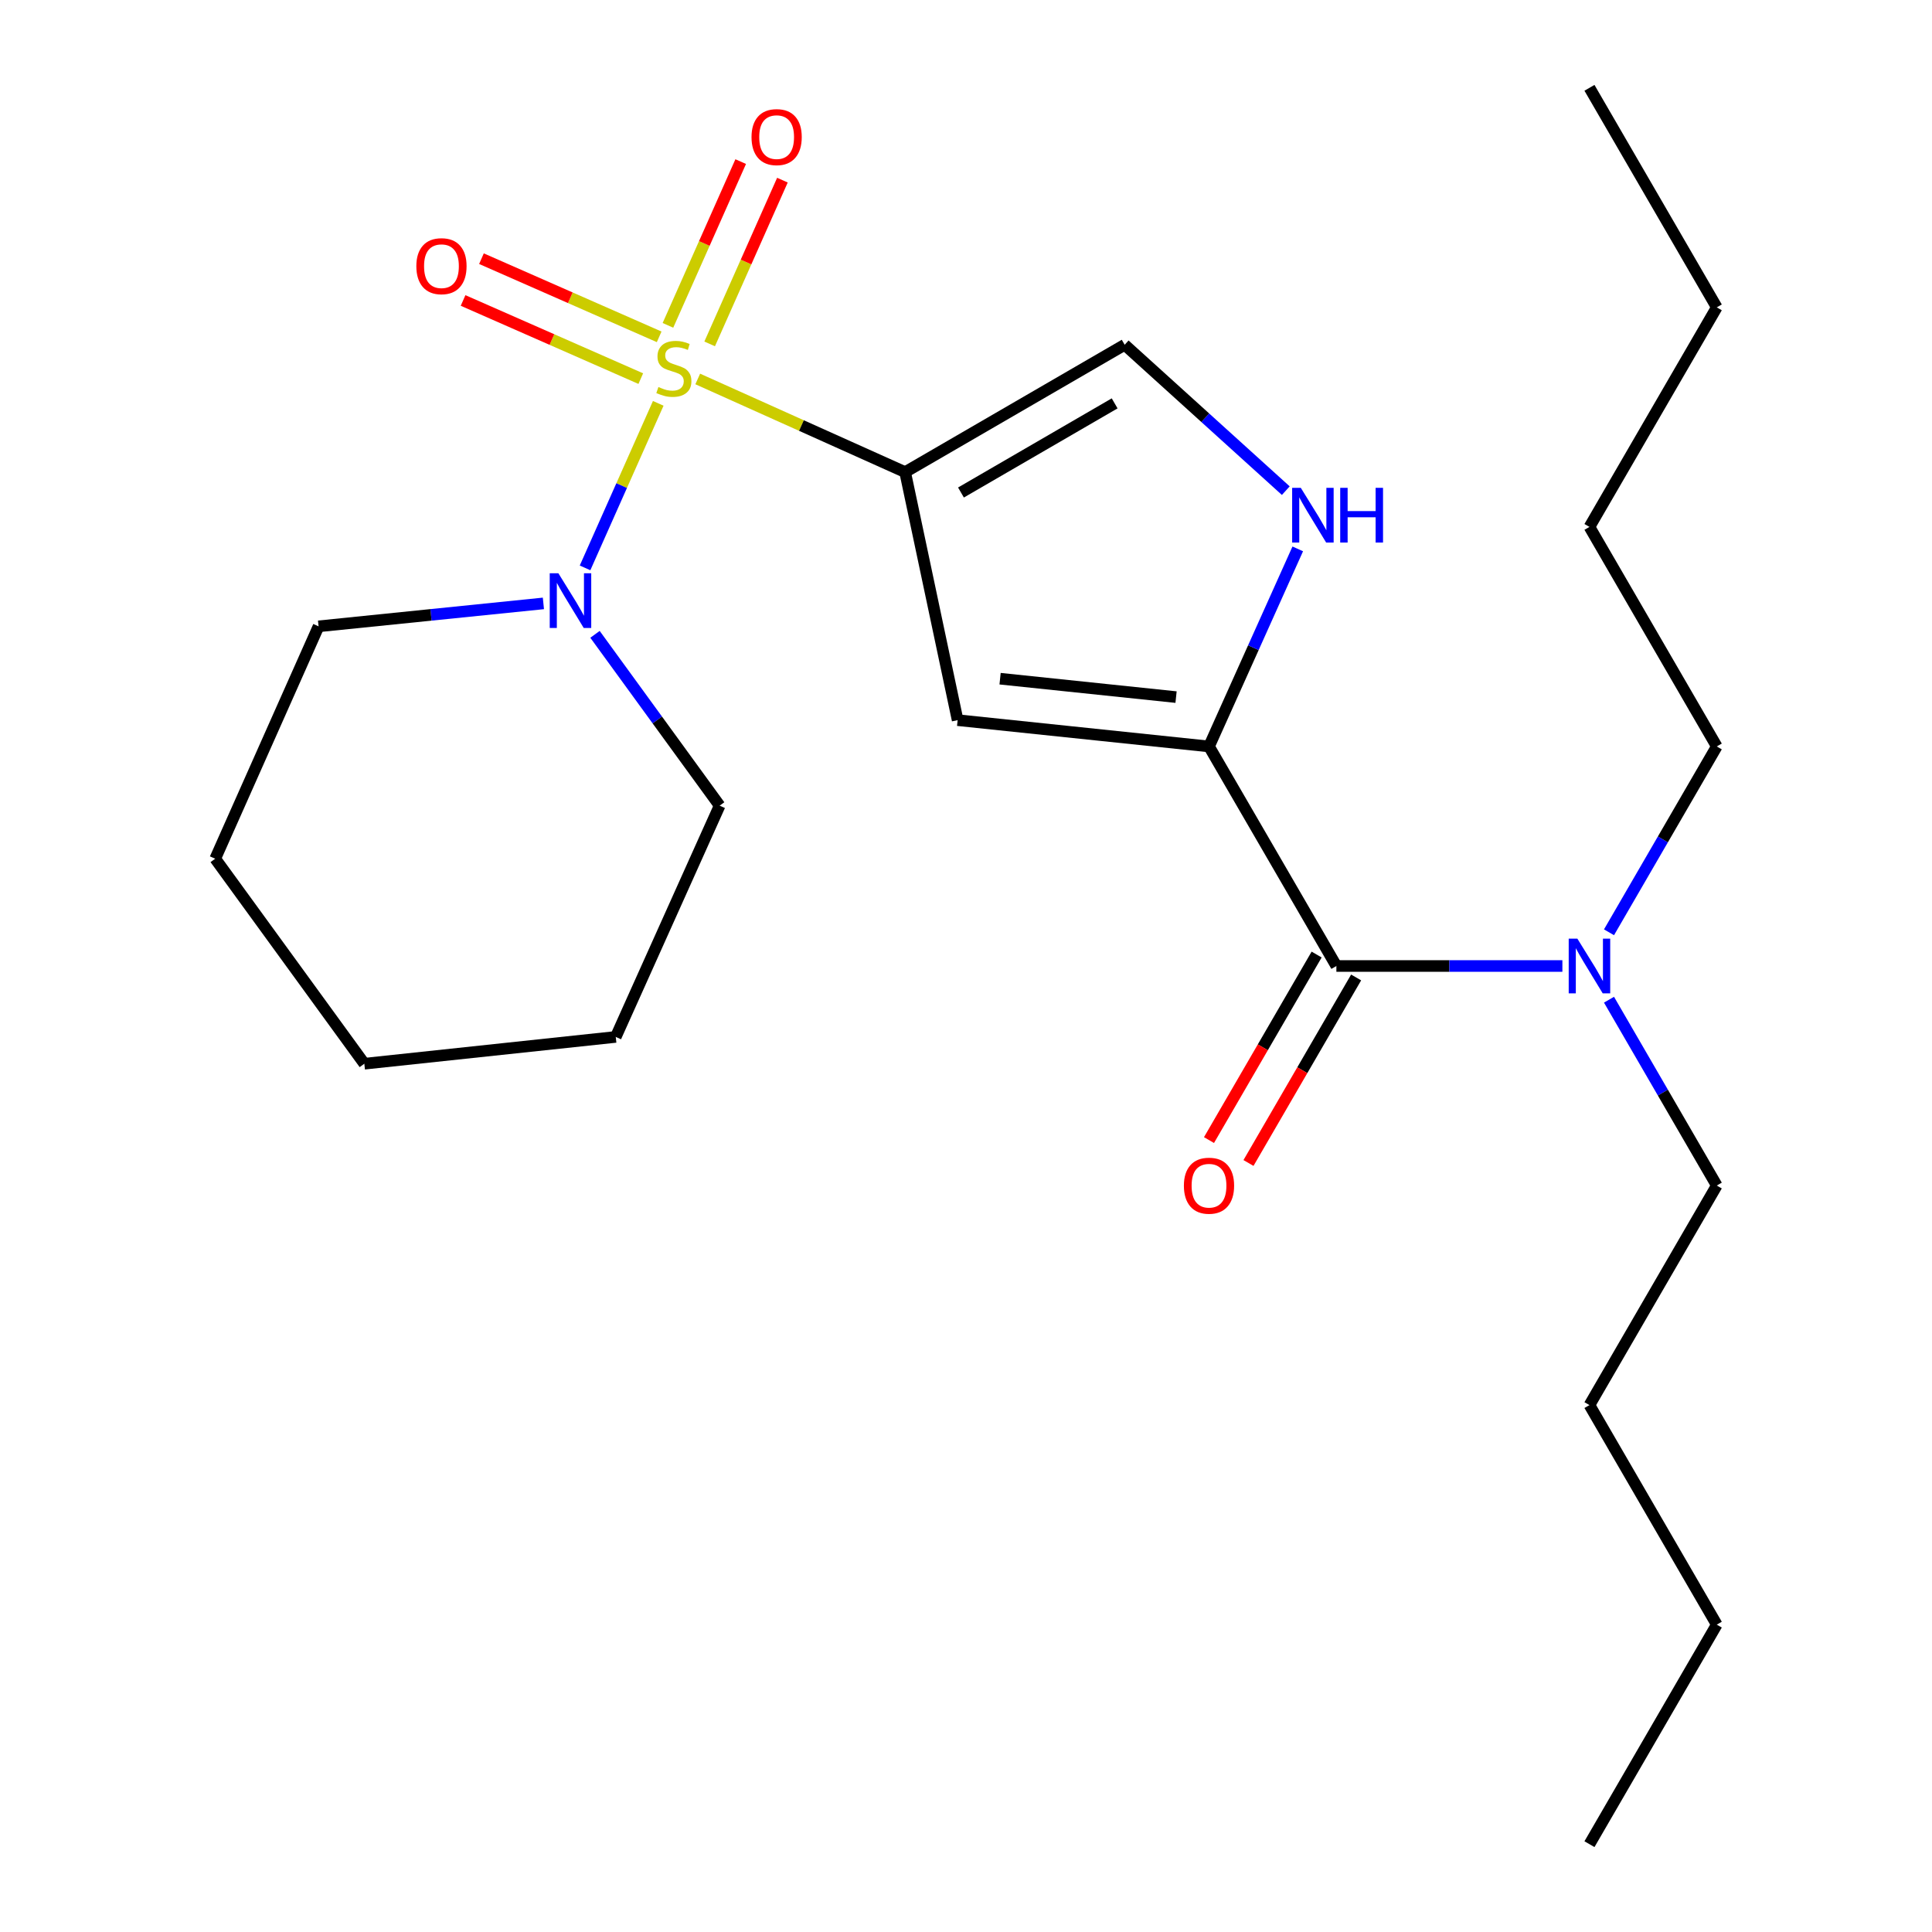 <?xml version='1.0' encoding='iso-8859-1'?>
<svg version='1.1' baseProfile='full'
              xmlns='http://www.w3.org/2000/svg'
                      xmlns:rdkit='http://www.rdkit.org/xml'
                      xmlns:xlink='http://www.w3.org/1999/xlink'
                  xml:space='preserve'
width='1000px' height='1000px' viewBox='0 0 1000 1000'>
<!-- END OF HEADER -->
<rect style='opacity:1.0;fill:#FFFFFF;stroke:none' width='1000' height='1000' x='0' y='0'> </rect>
<path class='bond-0' d='M 361.152,196.151 L 414.822,220.261' style='fill:none;fill-rule:evenodd;stroke:#CCCC00;stroke-width:6px;stroke-linecap:butt;stroke-linejoin:miter;stroke-opacity:1' />
<path class='bond-0' d='M 414.822,220.261 L 468.493,244.371' style='fill:none;fill-rule:evenodd;stroke:#000000;stroke-width:6px;stroke-linecap:butt;stroke-linejoin:miter;stroke-opacity:1' />
<path class='bond-4' d='M 340.708,208.77 L 321.765,251.353' style='fill:none;fill-rule:evenodd;stroke:#CCCC00;stroke-width:6px;stroke-linecap:butt;stroke-linejoin:miter;stroke-opacity:1' />
<path class='bond-4' d='M 321.765,251.353 L 302.823,293.936' style='fill:none;fill-rule:evenodd;stroke:#0000FF;stroke-width:6px;stroke-linecap:butt;stroke-linejoin:miter;stroke-opacity:1' />
<path class='bond-7' d='M 341.183,174.344 L 295.193,154.118' style='fill:none;fill-rule:evenodd;stroke:#CCCC00;stroke-width:6px;stroke-linecap:butt;stroke-linejoin:miter;stroke-opacity:1' />
<path class='bond-7' d='M 295.193,154.118 L 249.203,133.891' style='fill:none;fill-rule:evenodd;stroke:#FF0000;stroke-width:6px;stroke-linecap:butt;stroke-linejoin:miter;stroke-opacity:1' />
<path class='bond-7' d='M 331.669,195.975 L 285.679,175.748' style='fill:none;fill-rule:evenodd;stroke:#CCCC00;stroke-width:6px;stroke-linecap:butt;stroke-linejoin:miter;stroke-opacity:1' />
<path class='bond-7' d='M 285.679,175.748 L 239.69,155.522' style='fill:none;fill-rule:evenodd;stroke:#FF0000;stroke-width:6px;stroke-linecap:butt;stroke-linejoin:miter;stroke-opacity:1' />
<path class='bond-8' d='M 367.318,178.001 L 386.149,135.621' style='fill:none;fill-rule:evenodd;stroke:#CCCC00;stroke-width:6px;stroke-linecap:butt;stroke-linejoin:miter;stroke-opacity:1' />
<path class='bond-8' d='M 386.149,135.621 L 404.981,93.24' style='fill:none;fill-rule:evenodd;stroke:#FF0000;stroke-width:6px;stroke-linecap:butt;stroke-linejoin:miter;stroke-opacity:1' />
<path class='bond-8' d='M 345.723,168.405 L 364.555,126.025' style='fill:none;fill-rule:evenodd;stroke:#CCCC00;stroke-width:6px;stroke-linecap:butt;stroke-linejoin:miter;stroke-opacity:1' />
<path class='bond-8' d='M 364.555,126.025 L 383.386,83.645' style='fill:none;fill-rule:evenodd;stroke:#FF0000;stroke-width:6px;stroke-linecap:butt;stroke-linejoin:miter;stroke-opacity:1' />
<path class='bond-2' d='M 468.493,244.371 L 495.668,372.75' style='fill:none;fill-rule:evenodd;stroke:#000000;stroke-width:6px;stroke-linecap:butt;stroke-linejoin:miter;stroke-opacity:1' />
<path class='bond-6' d='M 468.493,244.371 L 582.129,178.455' style='fill:none;fill-rule:evenodd;stroke:#000000;stroke-width:6px;stroke-linecap:butt;stroke-linejoin:miter;stroke-opacity:1' />
<path class='bond-6' d='M 497.395,254.924 L 576.94,208.783' style='fill:none;fill-rule:evenodd;stroke:#000000;stroke-width:6px;stroke-linecap:butt;stroke-linejoin:miter;stroke-opacity:1' />
<path class='bond-1' d='M 625.78,386.364 L 495.668,372.75' style='fill:none;fill-rule:evenodd;stroke:#000000;stroke-width:6px;stroke-linecap:butt;stroke-linejoin:miter;stroke-opacity:1' />
<path class='bond-1' d='M 608.722,360.819 L 517.644,351.29' style='fill:none;fill-rule:evenodd;stroke:#000000;stroke-width:6px;stroke-linecap:butt;stroke-linejoin:miter;stroke-opacity:1' />
<path class='bond-3' d='M 625.78,386.364 L 691.709,500' style='fill:none;fill-rule:evenodd;stroke:#000000;stroke-width:6px;stroke-linecap:butt;stroke-linejoin:miter;stroke-opacity:1' />
<path class='bond-24' d='M 625.78,386.364 L 648.749,335.233' style='fill:none;fill-rule:evenodd;stroke:#000000;stroke-width:6px;stroke-linecap:butt;stroke-linejoin:miter;stroke-opacity:1' />
<path class='bond-24' d='M 648.749,335.233 L 671.718,284.103' style='fill:none;fill-rule:evenodd;stroke:#0000FF;stroke-width:6px;stroke-linecap:butt;stroke-linejoin:miter;stroke-opacity:1' />
<path class='bond-9' d='M 691.709,500 L 750.197,500' style='fill:none;fill-rule:evenodd;stroke:#000000;stroke-width:6px;stroke-linecap:butt;stroke-linejoin:miter;stroke-opacity:1' />
<path class='bond-9' d='M 750.197,500 L 808.686,500' style='fill:none;fill-rule:evenodd;stroke:#0000FF;stroke-width:6px;stroke-linecap:butt;stroke-linejoin:miter;stroke-opacity:1' />
<path class='bond-10' d='M 681.489,494.071 L 653.631,542.087' style='fill:none;fill-rule:evenodd;stroke:#000000;stroke-width:6px;stroke-linecap:butt;stroke-linejoin:miter;stroke-opacity:1' />
<path class='bond-10' d='M 653.631,542.087 L 625.774,590.103' style='fill:none;fill-rule:evenodd;stroke:#FF0000;stroke-width:6px;stroke-linecap:butt;stroke-linejoin:miter;stroke-opacity:1' />
<path class='bond-10' d='M 701.929,505.929 L 674.071,553.945' style='fill:none;fill-rule:evenodd;stroke:#000000;stroke-width:6px;stroke-linecap:butt;stroke-linejoin:miter;stroke-opacity:1' />
<path class='bond-10' d='M 674.071,553.945 L 646.213,601.961' style='fill:none;fill-rule:evenodd;stroke:#FF0000;stroke-width:6px;stroke-linecap:butt;stroke-linejoin:miter;stroke-opacity:1' />
<path class='bond-11' d='M 307.971,328.331 L 340.229,372.668' style='fill:none;fill-rule:evenodd;stroke:#0000FF;stroke-width:6px;stroke-linecap:butt;stroke-linejoin:miter;stroke-opacity:1' />
<path class='bond-11' d='M 340.229,372.668 L 372.487,417.004' style='fill:none;fill-rule:evenodd;stroke:#000000;stroke-width:6px;stroke-linecap:butt;stroke-linejoin:miter;stroke-opacity:1' />
<path class='bond-12' d='M 281.265,312.32 L 223.079,318.255' style='fill:none;fill-rule:evenodd;stroke:#0000FF;stroke-width:6px;stroke-linecap:butt;stroke-linejoin:miter;stroke-opacity:1' />
<path class='bond-12' d='M 223.079,318.255 L 164.894,324.189' style='fill:none;fill-rule:evenodd;stroke:#000000;stroke-width:6px;stroke-linecap:butt;stroke-linejoin:miter;stroke-opacity:1' />
<path class='bond-5' d='M 665.527,253.963 L 623.828,216.209' style='fill:none;fill-rule:evenodd;stroke:#0000FF;stroke-width:6px;stroke-linecap:butt;stroke-linejoin:miter;stroke-opacity:1' />
<path class='bond-5' d='M 623.828,216.209 L 582.129,178.455' style='fill:none;fill-rule:evenodd;stroke:#000000;stroke-width:6px;stroke-linecap:butt;stroke-linejoin:miter;stroke-opacity:1' />
<path class='bond-13' d='M 832.817,517.444 L 860.71,565.54' style='fill:none;fill-rule:evenodd;stroke:#0000FF;stroke-width:6px;stroke-linecap:butt;stroke-linejoin:miter;stroke-opacity:1' />
<path class='bond-13' d='M 860.71,565.54 L 888.603,613.636' style='fill:none;fill-rule:evenodd;stroke:#000000;stroke-width:6px;stroke-linecap:butt;stroke-linejoin:miter;stroke-opacity:1' />
<path class='bond-14' d='M 832.817,482.556 L 860.71,434.46' style='fill:none;fill-rule:evenodd;stroke:#0000FF;stroke-width:6px;stroke-linecap:butt;stroke-linejoin:miter;stroke-opacity:1' />
<path class='bond-14' d='M 860.71,434.46 L 888.603,386.364' style='fill:none;fill-rule:evenodd;stroke:#000000;stroke-width:6px;stroke-linecap:butt;stroke-linejoin:miter;stroke-opacity:1' />
<path class='bond-20' d='M 372.487,417.004 L 318.715,536.706' style='fill:none;fill-rule:evenodd;stroke:#000000;stroke-width:6px;stroke-linecap:butt;stroke-linejoin:miter;stroke-opacity:1' />
<path class='bond-19' d='M 164.894,324.189 L 111.397,444.468' style='fill:none;fill-rule:evenodd;stroke:#000000;stroke-width:6px;stroke-linecap:butt;stroke-linejoin:miter;stroke-opacity:1' />
<path class='bond-15' d='M 888.603,613.636 L 822.7,727.273' style='fill:none;fill-rule:evenodd;stroke:#000000;stroke-width:6px;stroke-linecap:butt;stroke-linejoin:miter;stroke-opacity:1' />
<path class='bond-16' d='M 888.603,386.364 L 822.7,272.727' style='fill:none;fill-rule:evenodd;stroke:#000000;stroke-width:6px;stroke-linecap:butt;stroke-linejoin:miter;stroke-opacity:1' />
<path class='bond-17' d='M 822.7,727.273 L 888.603,840.909' style='fill:none;fill-rule:evenodd;stroke:#000000;stroke-width:6px;stroke-linecap:butt;stroke-linejoin:miter;stroke-opacity:1' />
<path class='bond-18' d='M 822.7,272.727 L 888.603,159.091' style='fill:none;fill-rule:evenodd;stroke:#000000;stroke-width:6px;stroke-linecap:butt;stroke-linejoin:miter;stroke-opacity:1' />
<path class='bond-21' d='M 888.603,840.909 L 822.7,954.545' style='fill:none;fill-rule:evenodd;stroke:#000000;stroke-width:6px;stroke-linecap:butt;stroke-linejoin:miter;stroke-opacity:1' />
<path class='bond-22' d='M 888.603,159.091 L 822.7,45.455' style='fill:none;fill-rule:evenodd;stroke:#000000;stroke-width:6px;stroke-linecap:butt;stroke-linejoin:miter;stroke-opacity:1' />
<path class='bond-23' d='M 111.397,444.468 L 188.576,550.582' style='fill:none;fill-rule:evenodd;stroke:#000000;stroke-width:6px;stroke-linecap:butt;stroke-linejoin:miter;stroke-opacity:1' />
<path class='bond-25' d='M 318.715,536.706 L 188.576,550.582' style='fill:none;fill-rule:evenodd;stroke:#000000;stroke-width:6px;stroke-linecap:butt;stroke-linejoin:miter;stroke-opacity:1' />
<path  class='atom-0' d='M 340.791 200.318
Q 341.111 200.438, 342.431 200.998
Q 343.751 201.558, 345.191 201.918
Q 346.671 202.238, 348.111 202.238
Q 350.791 202.238, 352.351 200.958
Q 353.911 199.638, 353.911 197.358
Q 353.911 195.798, 353.111 194.838
Q 352.351 193.878, 351.151 193.358
Q 349.951 192.838, 347.951 192.238
Q 345.431 191.478, 343.911 190.758
Q 342.431 190.038, 341.351 188.518
Q 340.311 186.998, 340.311 184.438
Q 340.311 180.878, 342.711 178.678
Q 345.151 176.478, 349.951 176.478
Q 353.231 176.478, 356.951 178.038
L 356.031 181.118
Q 352.631 179.718, 350.071 179.718
Q 347.311 179.718, 345.791 180.878
Q 344.271 181.998, 344.311 183.958
Q 344.311 185.478, 345.071 186.398
Q 345.871 187.318, 346.991 187.838
Q 348.151 188.358, 350.071 188.958
Q 352.631 189.758, 354.151 190.558
Q 355.671 191.358, 356.751 192.998
Q 357.871 194.598, 357.871 197.358
Q 357.871 201.278, 355.231 203.398
Q 352.631 205.478, 348.271 205.478
Q 345.751 205.478, 343.831 204.918
Q 341.951 204.398, 339.711 203.478
L 340.791 200.318
' fill='#CCCC00'/>
<path  class='atom-5' d='M 289.021 296.731
L 298.301 311.731
Q 299.221 313.211, 300.701 315.891
Q 302.181 318.571, 302.261 318.731
L 302.261 296.731
L 306.021 296.731
L 306.021 325.051
L 302.141 325.051
L 292.181 308.651
Q 291.021 306.731, 289.781 304.531
Q 288.581 302.331, 288.221 301.651
L 288.221 325.051
L 284.541 325.051
L 284.541 296.731
L 289.021 296.731
' fill='#0000FF'/>
<path  class='atom-6' d='M 673.292 252.502
L 682.572 267.502
Q 683.492 268.982, 684.972 271.662
Q 686.452 274.342, 686.532 274.502
L 686.532 252.502
L 690.292 252.502
L 690.292 280.822
L 686.412 280.822
L 676.452 264.422
Q 675.292 262.502, 674.052 260.302
Q 672.852 258.102, 672.492 257.422
L 672.492 280.822
L 668.812 280.822
L 668.812 252.502
L 673.292 252.502
' fill='#0000FF'/>
<path  class='atom-6' d='M 693.692 252.502
L 697.532 252.502
L 697.532 264.542
L 712.012 264.542
L 712.012 252.502
L 715.852 252.502
L 715.852 280.822
L 712.012 280.822
L 712.012 267.742
L 697.532 267.742
L 697.532 280.822
L 693.692 280.822
L 693.692 252.502
' fill='#0000FF'/>
<path  class='atom-8' d='M 215.499 137.772
Q 215.499 130.972, 218.859 127.172
Q 222.219 123.372, 228.499 123.372
Q 234.779 123.372, 238.139 127.172
Q 241.499 130.972, 241.499 137.772
Q 241.499 144.652, 238.099 148.572
Q 234.699 152.452, 228.499 152.452
Q 222.259 152.452, 218.859 148.572
Q 215.499 144.692, 215.499 137.772
M 228.499 149.252
Q 232.819 149.252, 235.139 146.372
Q 237.499 143.452, 237.499 137.772
Q 237.499 132.212, 235.139 129.412
Q 232.819 126.572, 228.499 126.572
Q 224.179 126.572, 221.819 129.372
Q 219.499 132.172, 219.499 137.772
Q 219.499 143.492, 221.819 146.372
Q 224.179 149.252, 228.499 149.252
' fill='#FF0000'/>
<path  class='atom-9' d='M 388.986 70.964
Q 388.986 64.164, 392.346 60.364
Q 395.706 56.564, 401.986 56.564
Q 408.266 56.564, 411.626 60.364
Q 414.986 64.164, 414.986 70.964
Q 414.986 77.844, 411.586 81.764
Q 408.186 85.644, 401.986 85.644
Q 395.746 85.644, 392.346 81.764
Q 388.986 77.884, 388.986 70.964
M 401.986 82.444
Q 406.306 82.444, 408.626 79.564
Q 410.986 76.644, 410.986 70.964
Q 410.986 65.404, 408.626 62.604
Q 406.306 59.764, 401.986 59.764
Q 397.666 59.764, 395.306 62.564
Q 392.986 65.364, 392.986 70.964
Q 392.986 76.684, 395.306 79.564
Q 397.666 82.444, 401.986 82.444
' fill='#FF0000'/>
<path  class='atom-10' d='M 816.44 485.84
L 825.72 500.84
Q 826.64 502.32, 828.12 505
Q 829.6 507.68, 829.68 507.84
L 829.68 485.84
L 833.44 485.84
L 833.44 514.16
L 829.56 514.16
L 819.6 497.76
Q 818.44 495.84, 817.2 493.64
Q 816 491.44, 815.64 490.76
L 815.64 514.16
L 811.96 514.16
L 811.96 485.84
L 816.44 485.84
' fill='#0000FF'/>
<path  class='atom-11' d='M 612.78 613.716
Q 612.78 606.916, 616.14 603.116
Q 619.5 599.316, 625.78 599.316
Q 632.06 599.316, 635.42 603.116
Q 638.78 606.916, 638.78 613.716
Q 638.78 620.596, 635.38 624.516
Q 631.98 628.396, 625.78 628.396
Q 619.54 628.396, 616.14 624.516
Q 612.78 620.636, 612.78 613.716
M 625.78 625.196
Q 630.1 625.196, 632.42 622.316
Q 634.78 619.396, 634.78 613.716
Q 634.78 608.156, 632.42 605.356
Q 630.1 602.516, 625.78 602.516
Q 621.46 602.516, 619.1 605.316
Q 616.78 608.116, 616.78 613.716
Q 616.78 619.436, 619.1 622.316
Q 621.46 625.196, 625.78 625.196
' fill='#FF0000'/>
</svg>
